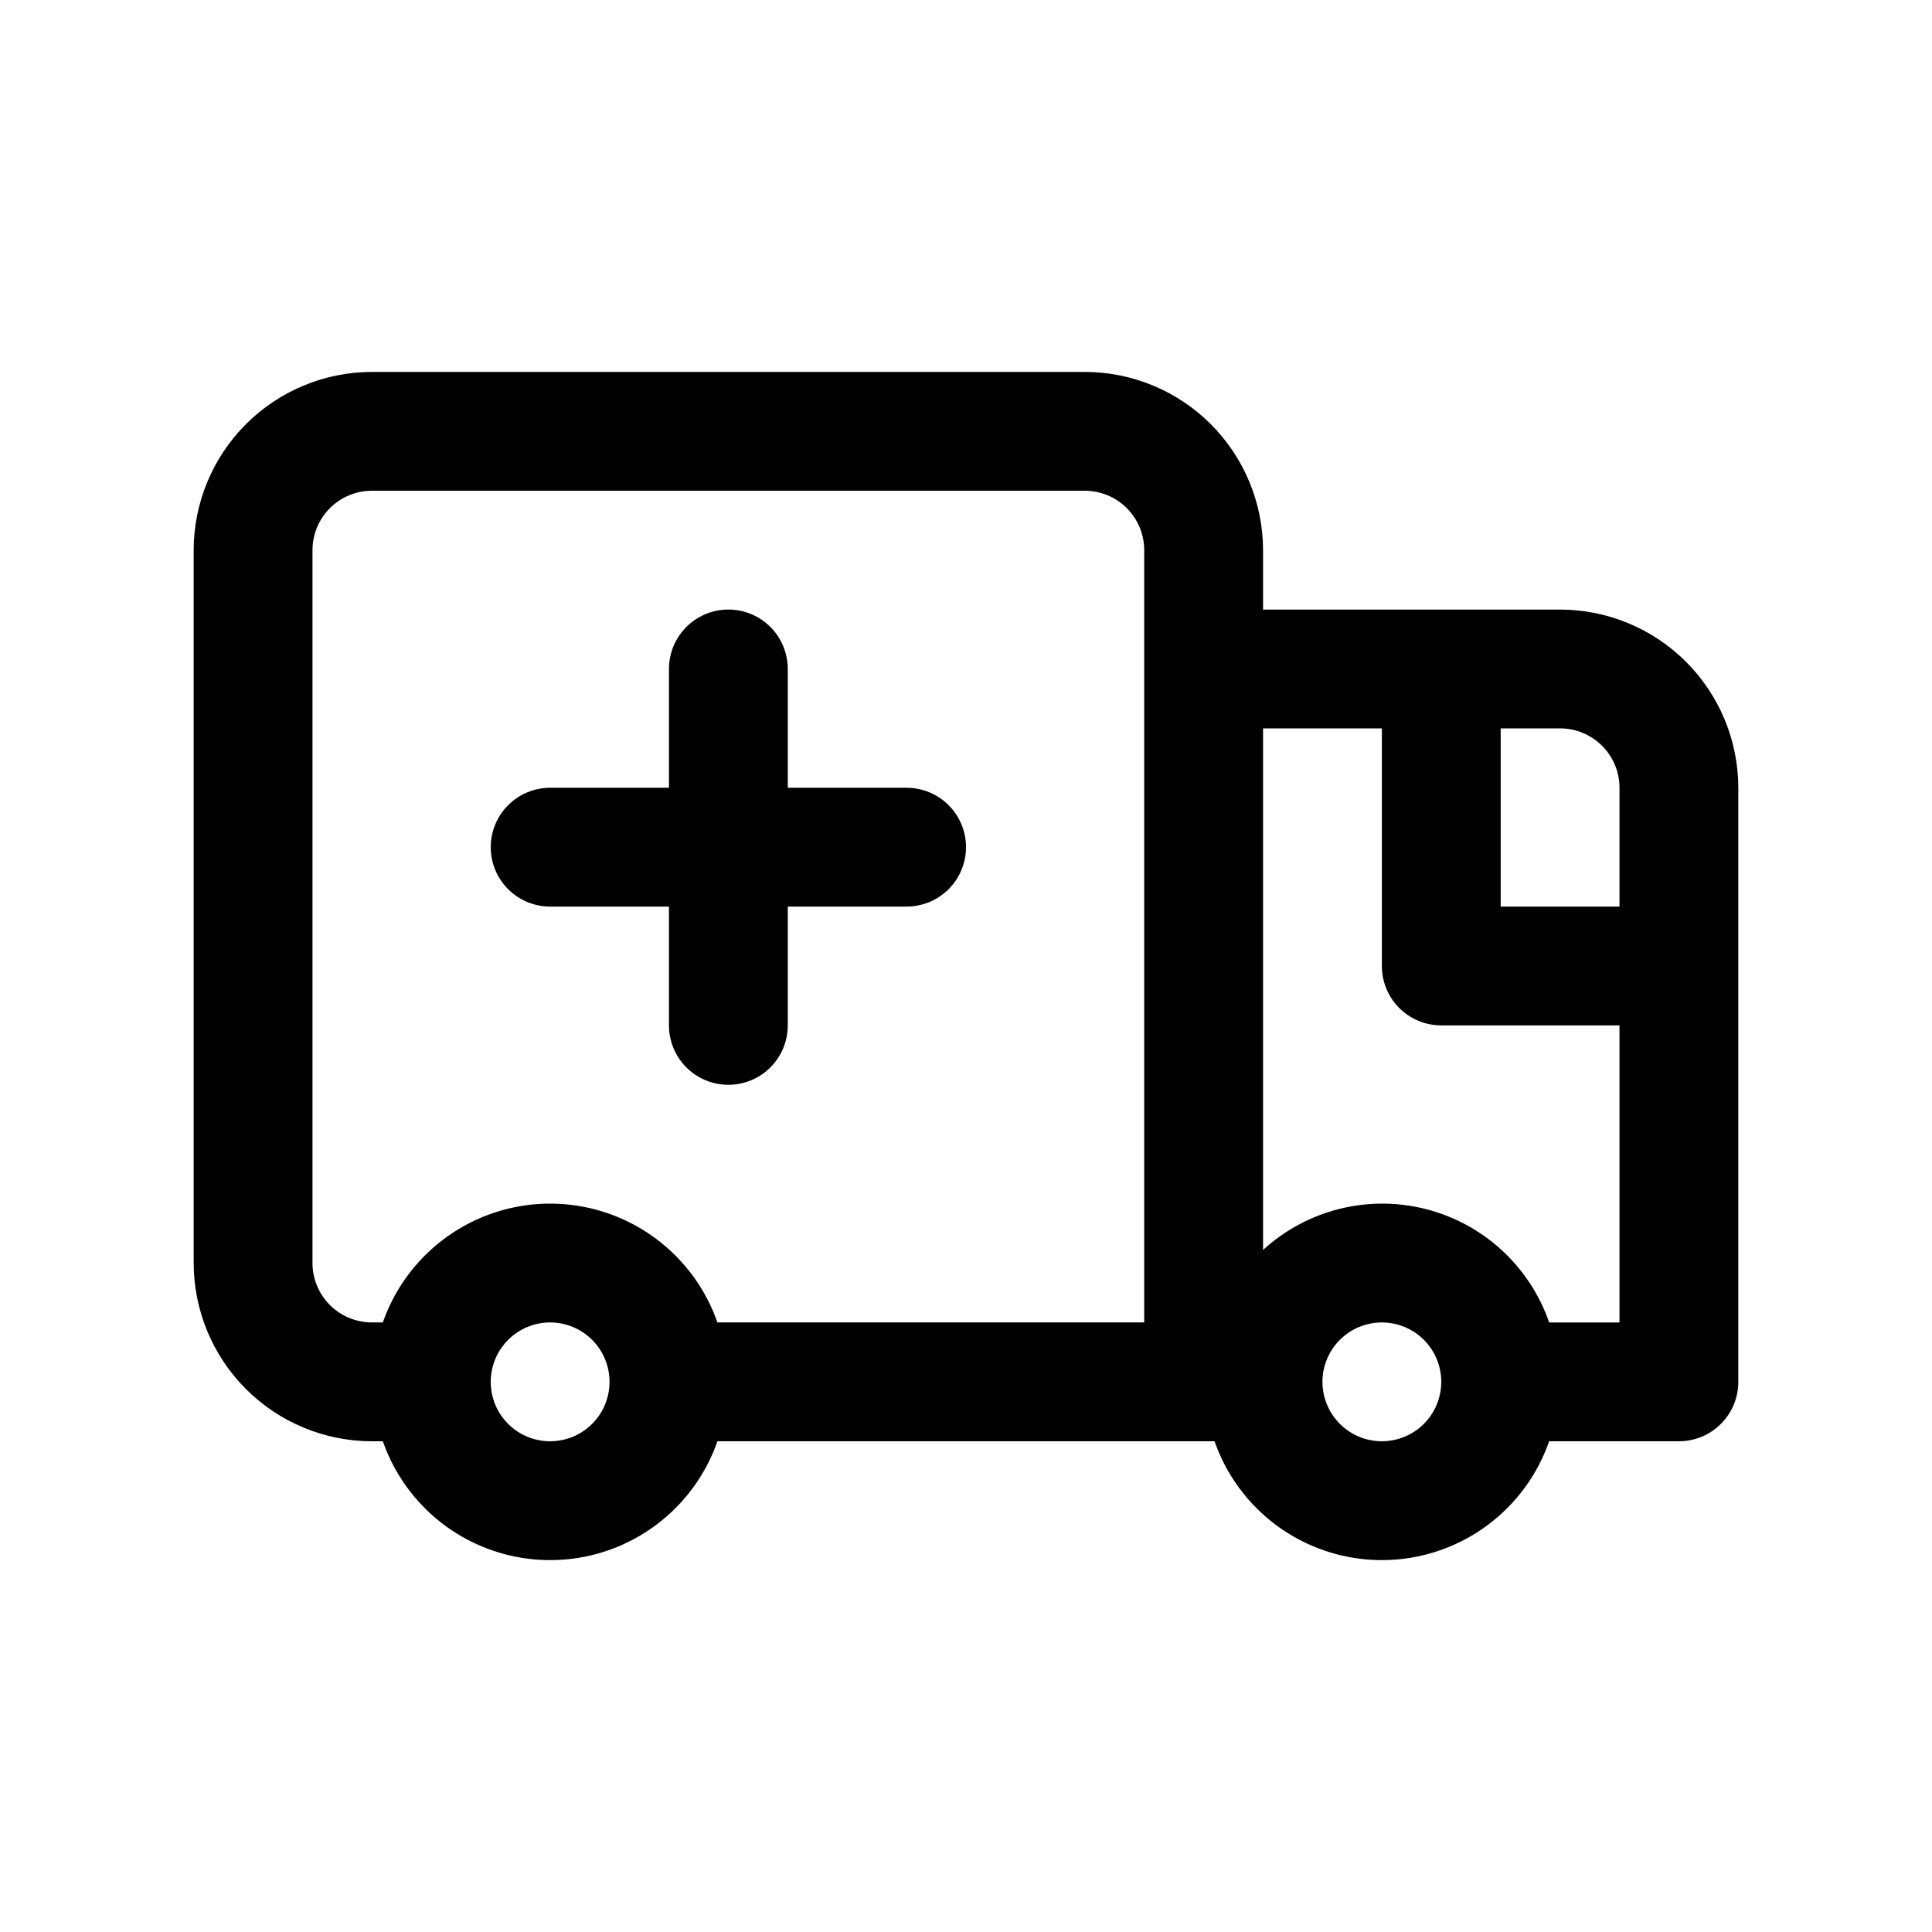 <?xml version="1.0" encoding="UTF-8"?>
<!-- Uploaded to: ICON Repo, www.iconrepo.com, Generator: ICON Repo Mixer Tools -->
<svg fill="#000000" width="800px" height="800px" version="1.1" viewBox="144 144 512 512" xmlns="http://www.w3.org/2000/svg">
 <path d="m557.44 305.54h-78.719v-15.746c-0.016-12.52-4.996-24.527-13.848-33.383-8.855-8.855-20.863-13.836-33.383-13.848h-188.93c-12.523 0.012-24.527 4.992-33.383 13.848s-13.836 20.863-13.852 33.383v188.93c0.016 12.523 4.996 24.527 13.852 33.383 8.855 8.855 20.859 13.836 33.383 13.848h2.902c4.305 12.344 13.559 22.336 25.539 27.566 11.98 5.234 25.602 5.234 37.578 0 11.98-5.231 21.238-15.223 25.543-27.566h131.75c4.305 12.344 13.562 22.336 25.543 27.566 11.98 5.234 25.598 5.234 37.578 0 11.98-5.231 21.238-15.223 25.543-27.566h34.387c4.176 0 8.18-1.656 11.133-4.609s4.613-6.957 4.613-11.133v-157.44c-0.016-12.523-4.996-24.527-13.852-33.383-8.852-8.855-20.859-13.836-33.383-13.848zm15.742 47.23v31.488h-31.484v-47.23h15.742c4.176 0.004 8.18 1.664 11.129 4.613 2.953 2.953 4.613 6.957 4.617 11.129zm-346.37 125.95v-188.93c0.004-4.172 1.664-8.176 4.617-11.129 2.953-2.949 6.953-4.609 11.129-4.613h188.93c4.172 0.004 8.176 1.664 11.125 4.613 2.953 2.953 4.613 6.957 4.617 11.129v204.67h-113.11c-4.305-12.34-13.562-22.332-25.543-27.562-11.98-5.231-25.598-5.231-37.578 0-11.98 5.231-21.238 15.223-25.543 27.562h-2.898c-4.176-0.004-8.176-1.664-11.129-4.613-2.953-2.953-4.613-6.953-4.617-11.129zm62.977 47.23c-4.176 0-8.18-1.656-11.133-4.609s-4.609-6.957-4.609-11.133 1.656-8.18 4.609-11.133 6.957-4.613 11.133-4.613c4.176 0 8.18 1.66 11.133 4.613s4.613 6.957 4.613 11.133c-0.004 4.176-1.664 8.176-4.617 11.129-2.953 2.949-6.953 4.609-11.129 4.613zm220.42 0c-4.176 0-8.18-1.656-11.133-4.609s-4.613-6.957-4.613-11.133 1.66-8.18 4.613-11.133 6.957-4.613 11.133-4.613 8.18 1.66 11.133 4.613 4.609 6.957 4.609 11.133c-0.004 4.176-1.664 8.176-4.613 11.129-2.953 2.949-6.953 4.609-11.129 4.613zm44.332-31.488c-5.152-14.891-17.453-26.188-32.73-30.055-15.273-3.871-31.469 0.207-43.09 10.848v-138.23h31.488v62.977c0 4.176 1.66 8.18 4.609 11.133 2.953 2.949 6.957 4.609 11.133 4.609h47.23v78.719zm-280.49-125.95c0-4.176 1.656-8.18 4.609-11.133s6.957-4.613 11.133-4.613h31.488v-31.488c0-5.625 3-10.82 7.871-13.633 4.875-2.812 10.875-2.812 15.746 0 4.871 2.812 7.871 8.008 7.871 13.633v31.488h31.488c5.625 0 10.824 3 13.637 7.871 2.812 4.871 2.812 10.875 0 15.746-2.812 4.871-8.012 7.871-13.637 7.871h-31.488v31.488c0 5.625-3 10.824-7.871 13.637-4.871 2.812-10.871 2.812-15.746 0-4.871-2.812-7.871-8.012-7.871-13.637v-31.488h-31.488c-4.176 0-8.18-1.656-11.133-4.609s-4.609-6.957-4.609-11.133z"/>
</svg>